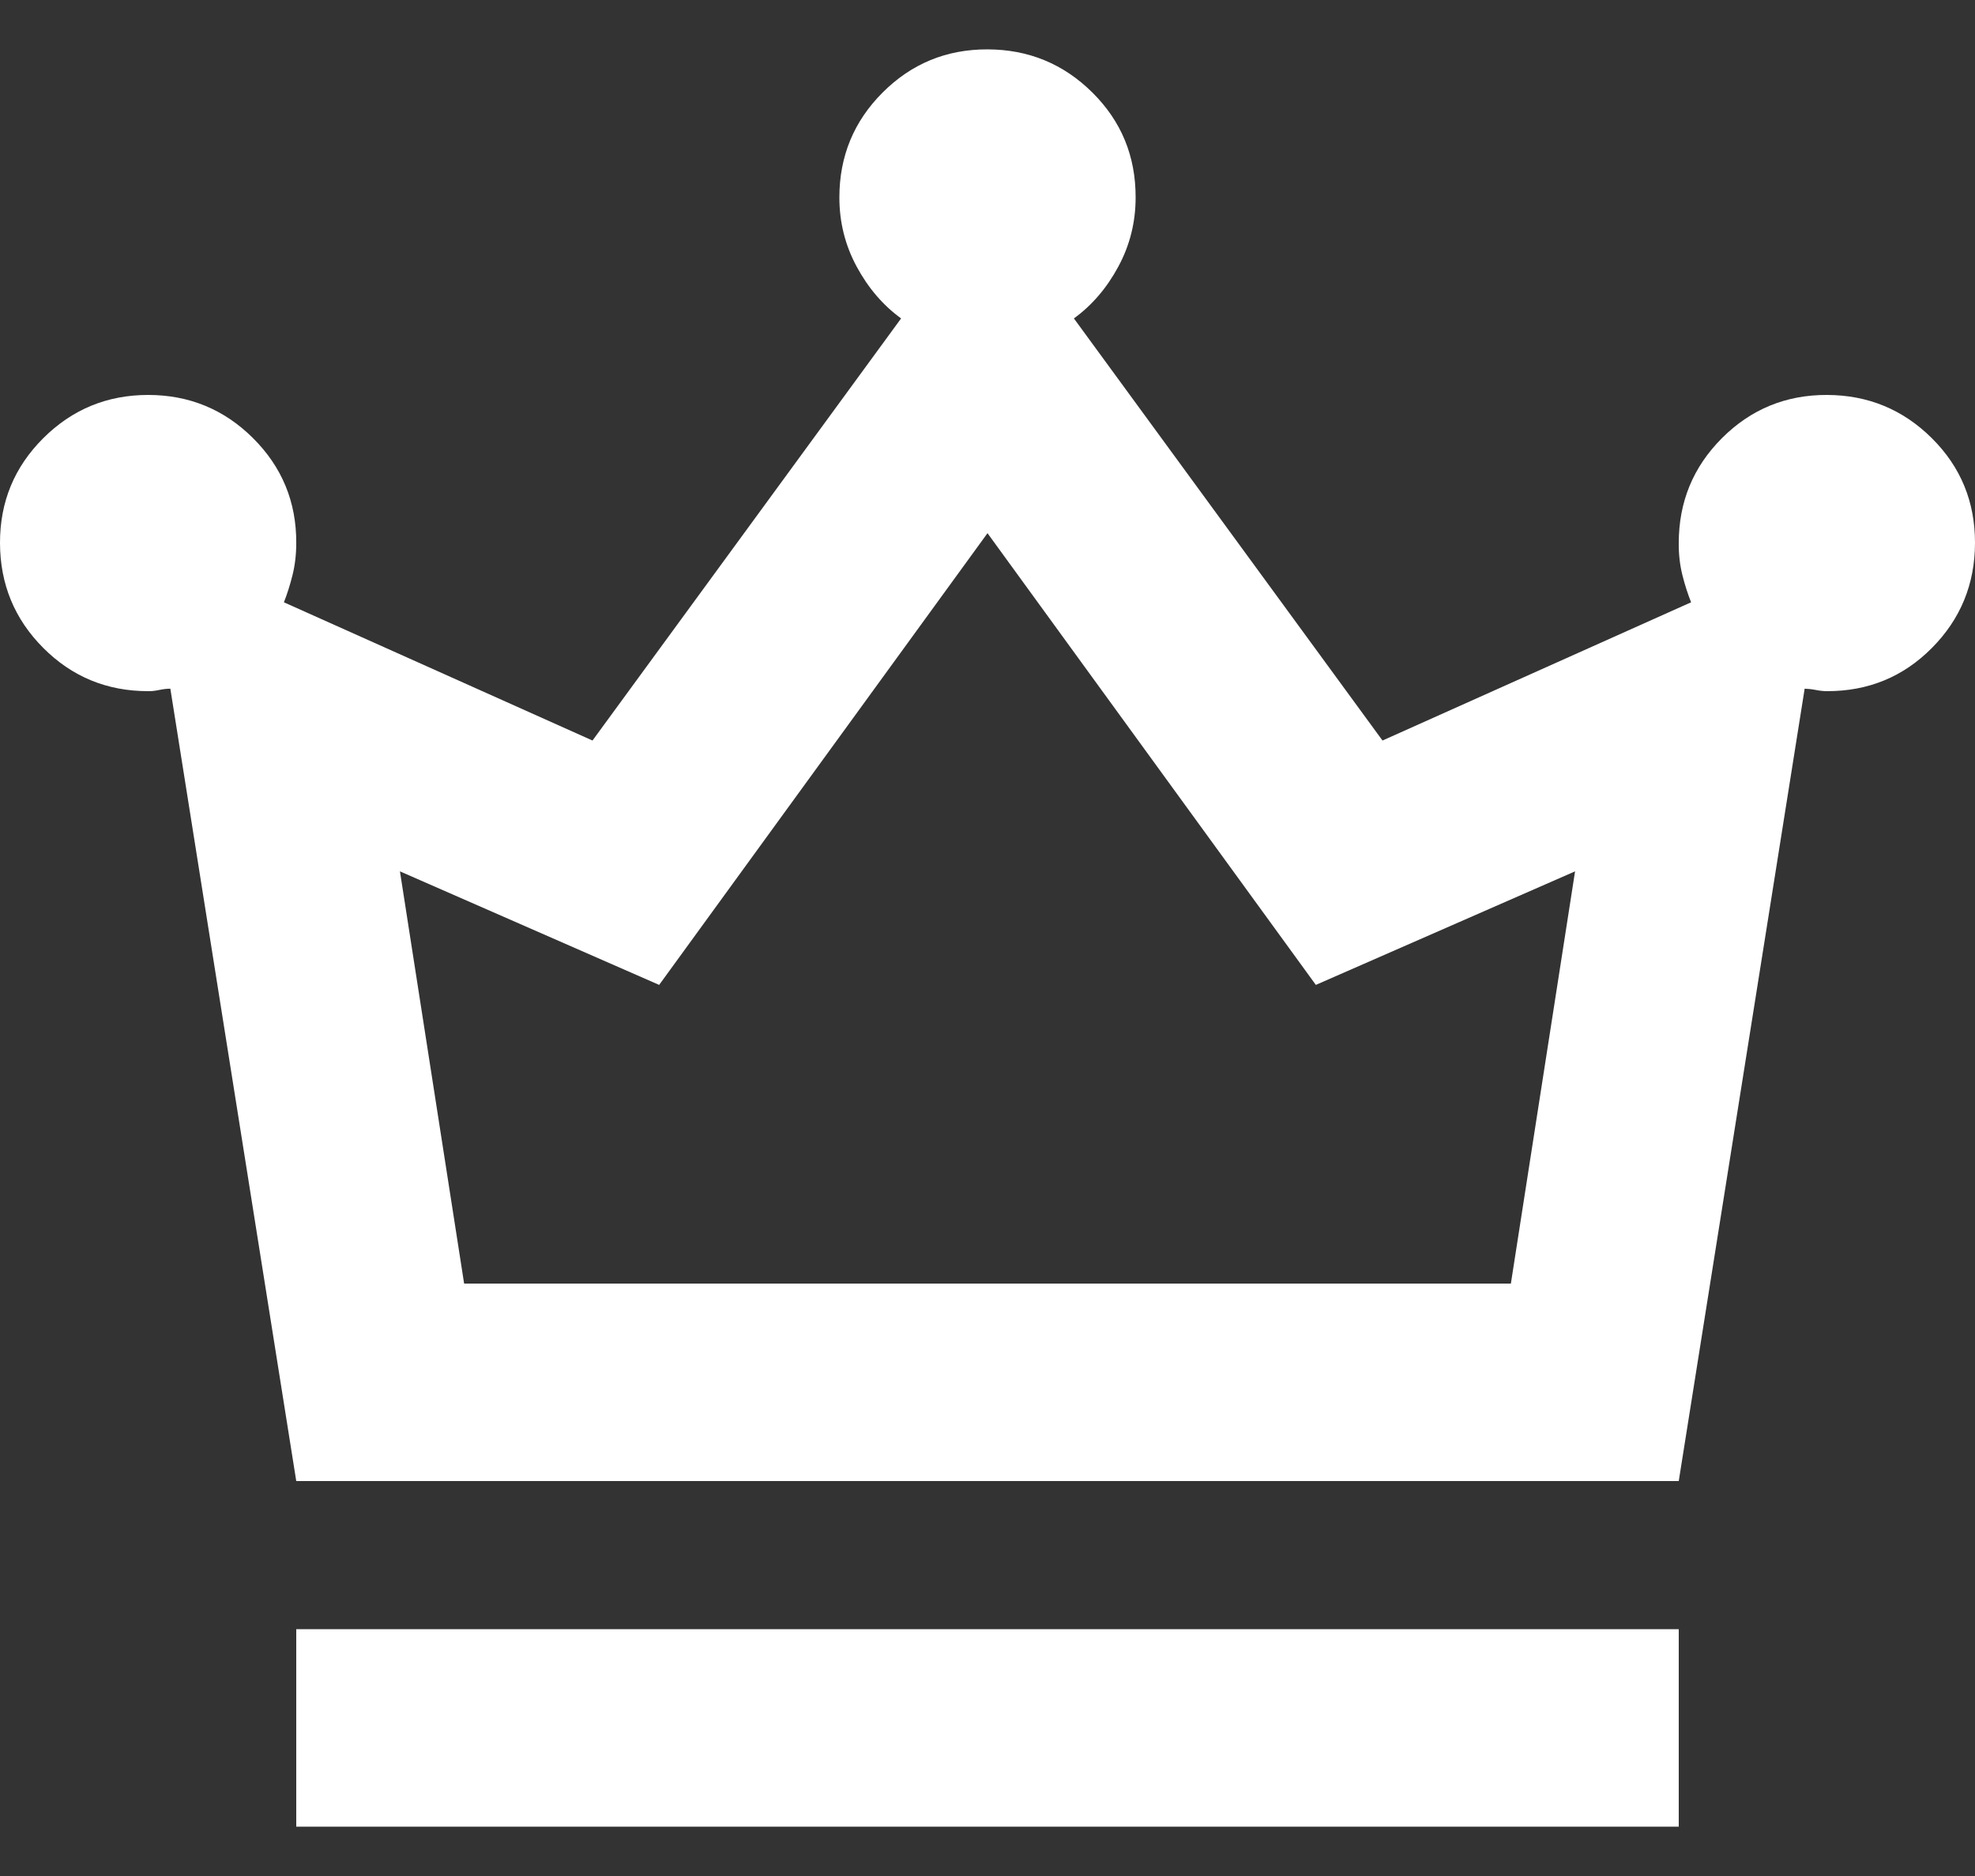 <svg width="20" height="19" viewBox="0 0 20 19" fill="none" xmlns="http://www.w3.org/2000/svg">
<rect x="0" y="0" width="20" height="19" fill="#333333" stroke="none"/>
<path d="M3 18.5V16.5H17V18.5H3ZM3 15L1.725 6.975C1.692 6.975 1.654 6.979 1.612 6.988C1.57 6.997 1.533 7.001 1.5 7C1.083 7 0.729 6.854 0.438 6.562C0.147 6.27 0.001 5.916 2.27273e-06 5.5C-0.001 5.084 0.145 4.73 0.438 4.438C0.731 4.146 1.085 4 1.5 4C1.915 4 2.27 4.146 2.563 4.438C2.856 4.73 3.002 5.084 3 5.5C3 5.617 2.987 5.725 2.962 5.825C2.937 5.925 2.908 6.017 2.875 6.1L6 7.5L9.125 3.225C8.942 3.092 8.792 2.917 8.675 2.7C8.558 2.483 8.5 2.25 8.5 2C8.5 1.583 8.646 1.229 8.938 0.937C9.23 0.645 9.584 0.499 10 0.5C10.416 0.501 10.77 0.647 11.063 0.938C11.356 1.229 11.501 1.583 11.5 2C11.5 2.25 11.442 2.483 11.325 2.7C11.208 2.917 11.058 3.092 10.875 3.225L14 7.5L17.125 6.1C17.092 6.017 17.062 5.925 17.037 5.825C17.012 5.725 16.999 5.617 17 5.5C17 5.083 17.146 4.729 17.438 4.437C17.73 4.145 18.084 3.999 18.5 4C18.916 4.001 19.27 4.147 19.563 4.438C19.856 4.729 20.001 5.083 20 5.5C19.999 5.917 19.853 6.271 19.563 6.563C19.273 6.855 18.919 7.001 18.5 7C18.467 7 18.429 6.996 18.388 6.988C18.347 6.98 18.309 6.976 18.275 6.975L17 15H3ZM4.7 13H15.3L15.95 8.825L13.325 9.975L10 5.4L6.675 9.975L4.05 8.825L4.7 13Z" fill="white"/>
</svg>

